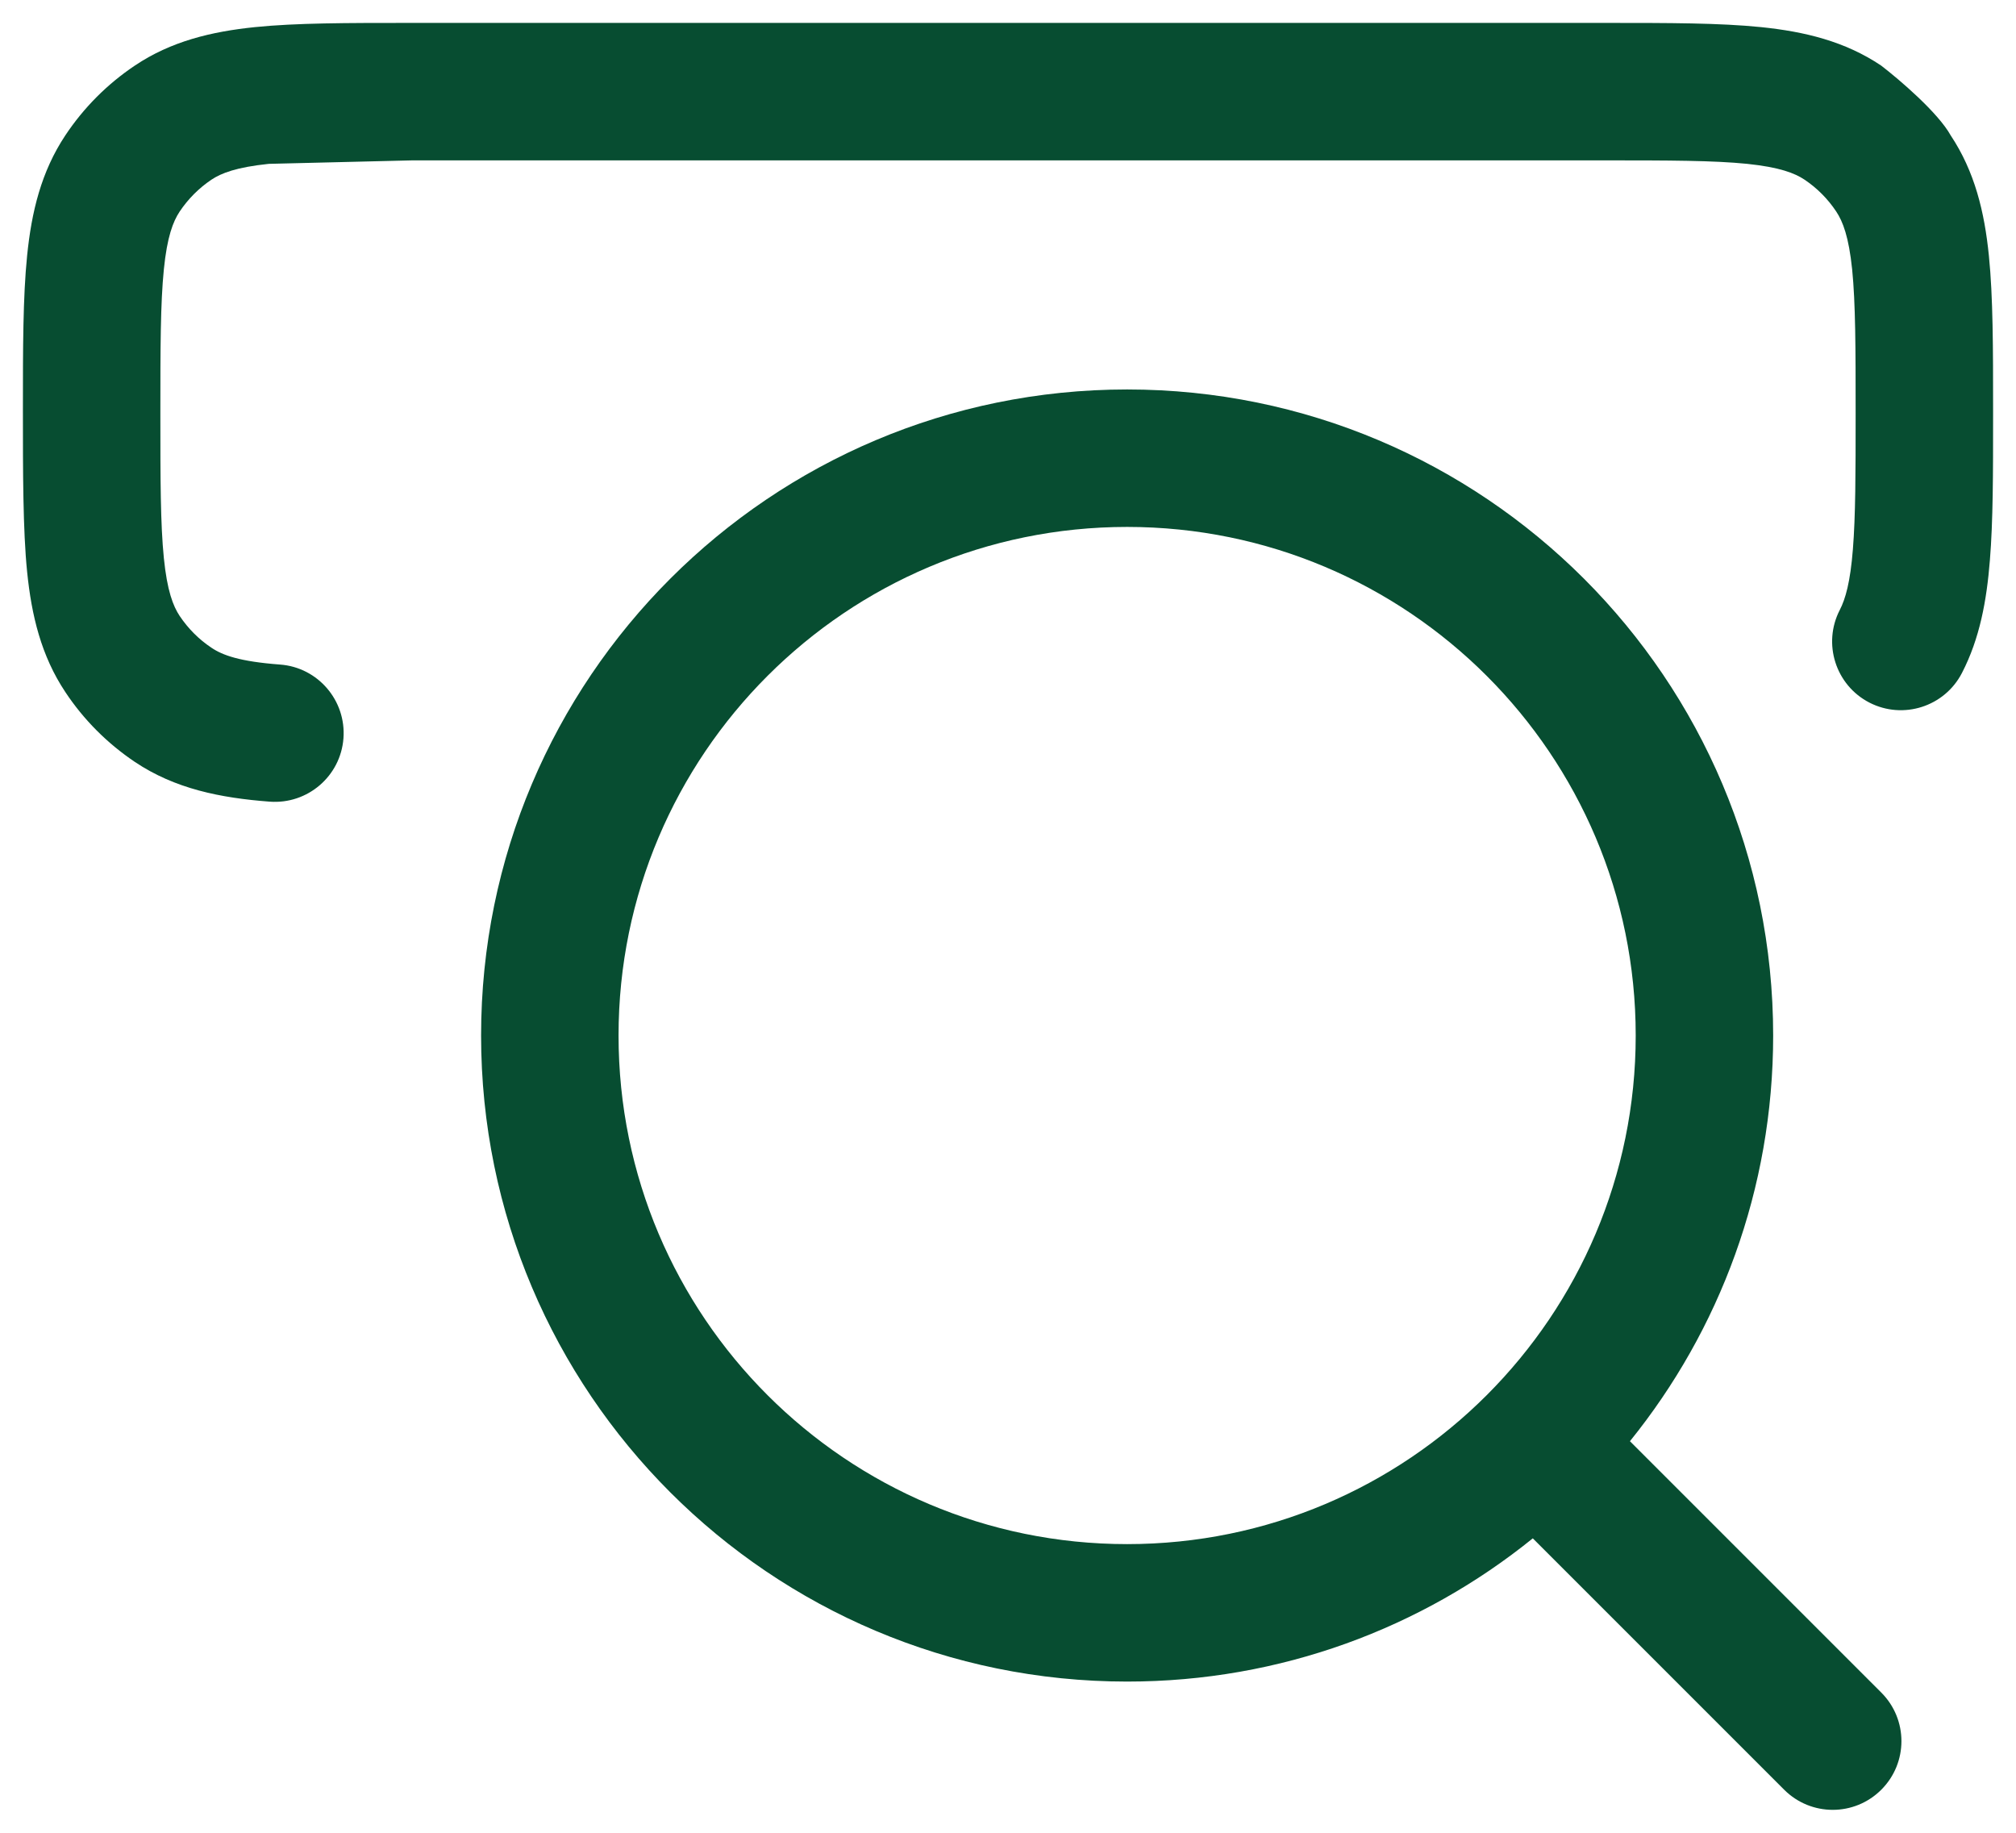<svg width="22" height="20" viewBox="0 0 22 20" fill="none" xmlns="http://www.w3.org/2000/svg">
<path d="M2.307 1.961C2.415 1.889 2.579 1.825 2.933 1.788L4.5 1.75H17.5C18.218 1.75 18.7 1.751 19.067 1.788C19.421 1.825 19.585 1.889 19.693 1.961C19.83 2.053 19.947 2.171 20.038 2.308C20.111 2.418 20.175 2.583 20.212 2.94C20.249 3.31 20.25 3.794 20.25 4.515C20.25 5.17 20.249 5.632 20.22 5.994C20.192 6.351 20.139 6.536 20.077 6.656C19.887 7.025 20.032 7.477 20.4 7.667C20.768 7.856 21.22 7.712 21.41 7.344C21.605 6.967 21.68 6.553 21.715 6.114C21.75 5.686 21.75 5.163 21.75 4.544V4.477C21.75 3.804 21.75 3.243 21.704 2.789C21.656 2.314 21.551 1.874 21.287 1.477C21.149 1.228 20.724 0.866 20.529 0.716C20.133 0.45 19.693 0.345 19.219 0.296C18.767 0.25 18.208 0.25 17.538 0.25H4.462C3.792 0.25 3.233 0.25 2.781 0.296C2.307 0.345 1.867 0.45 1.471 0.716C1.171 0.917 0.913 1.176 0.713 1.477C0.449 1.874 0.344 2.314 0.296 2.789C0.25 3.243 0.25 3.804 0.25 4.477C0.25 5.149 0.25 5.787 0.296 6.24C0.344 6.715 0.449 7.156 0.713 7.552C0.913 7.854 1.171 8.112 1.471 8.314C1.911 8.609 2.406 8.707 2.943 8.748C3.356 8.779 3.717 8.47 3.748 8.057C3.779 7.644 3.47 7.283 3.057 7.252C2.616 7.219 2.428 7.15 2.307 7.068C2.17 6.977 2.053 6.859 1.961 6.722C1.888 6.612 1.824 6.446 1.788 6.089C1.751 5.72 1.75 5.236 1.75 4.515C1.75 3.794 1.751 3.31 1.788 2.94C1.824 2.583 1.888 2.418 1.961 2.308C2.053 2.171 2.17 2.053 2.307 1.961Z" fill="#074D31"/>
<path fill-rule="evenodd" clip-rule="evenodd" d="M12.3 4.25C8.406 4.25 5.25 7.406 5.25 11.3C5.25 15.194 8.406 18.35 12.3 18.35C13.977 18.35 15.517 17.765 16.727 16.787L19.47 19.53C19.763 19.823 20.237 19.823 20.53 19.53C20.823 19.237 20.823 18.763 20.53 18.47L17.787 15.727C18.765 14.517 19.35 12.977 19.35 11.3C19.35 7.406 16.194 4.25 12.3 4.25ZM6.75 11.3C6.75 8.235 9.235 5.75 12.3 5.75C15.365 5.75 17.85 8.235 17.85 11.3C17.85 14.365 15.365 16.85 12.3 16.85C9.235 16.85 6.75 14.365 6.75 11.3Z" fill="#074D31"/>
</svg>
